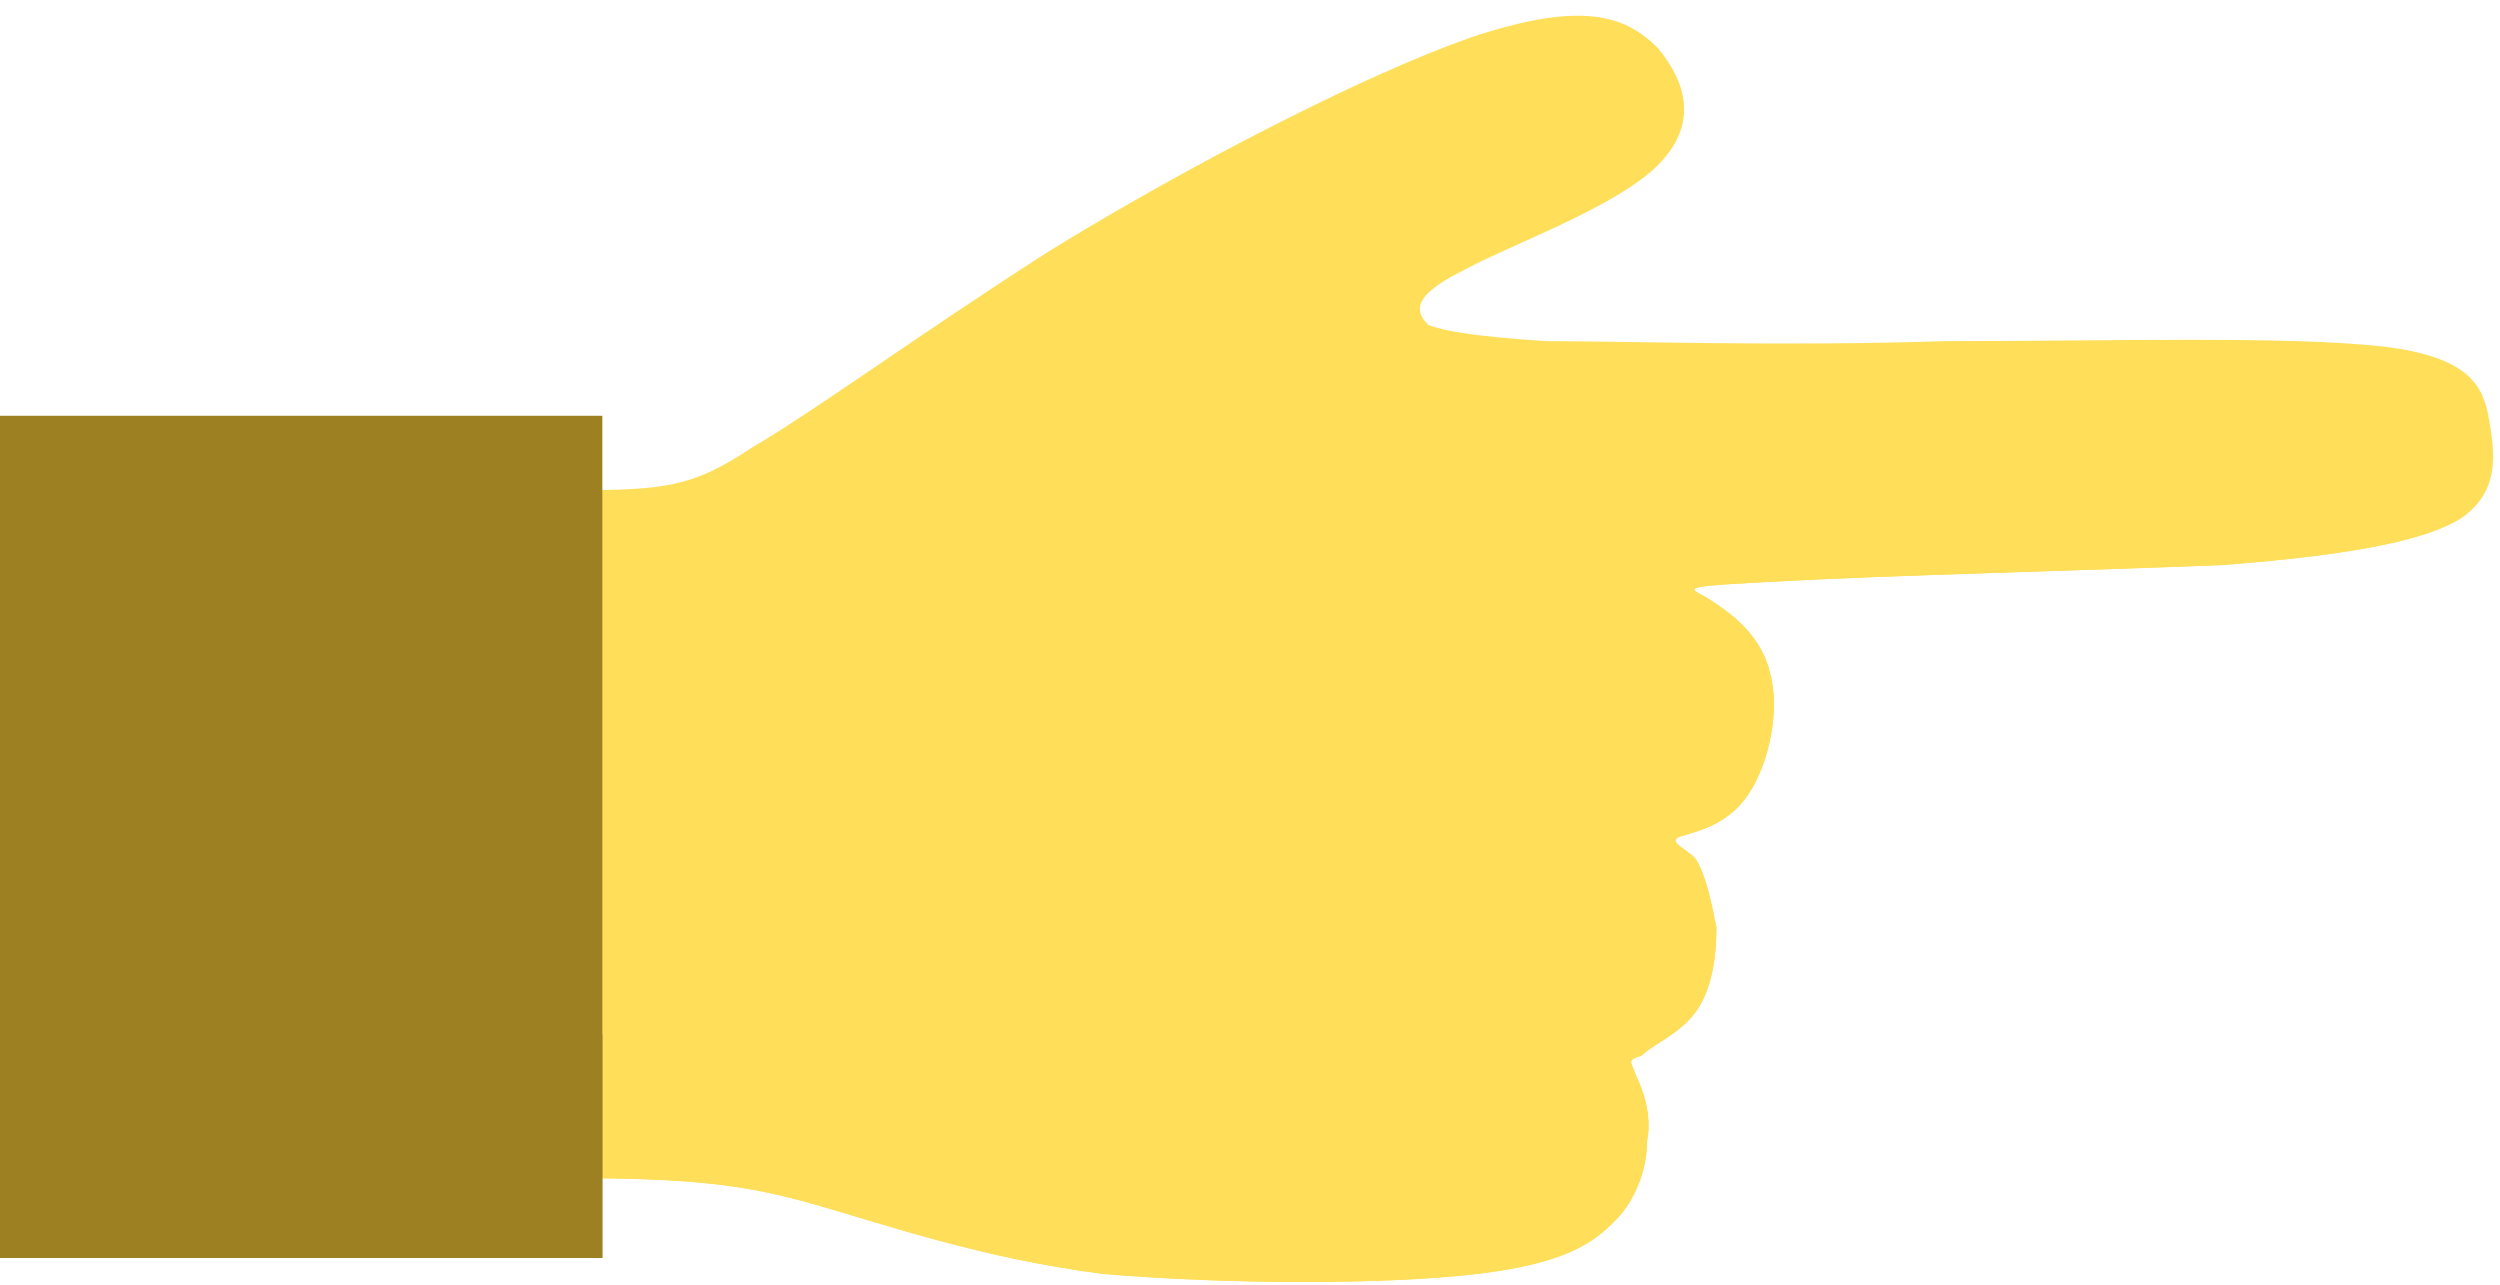 <?xml version="1.0" encoding="UTF-8" standalone="no"?><svg xmlns="http://www.w3.org/2000/svg" xmlns:xlink="http://www.w3.org/1999/xlink" clip-rule="evenodd" fill="#000000" fill-rule="evenodd" height="241" image-rendering="optimizeQuality" preserveAspectRatio="xMidYMid meet" shape-rendering="geometricPrecision" text-rendering="geometricPrecision" version="1" viewBox="0.0 -3.0 469.0 241.0" width="469" zoomAndPan="magnify"><g><g><g id="change1_1"><path d="M25 216c-19,-1 -19,-3 -19,-24 -1,-21 -1,-60 0,-80 0,-20 0,-20 19,-21 18,0 56,-1 77,-2 22,0 27,0 39,-8 12,-7 31,-21 56,-37 26,-16 59,-33 79,-40 21,-7 29,-4 35,2 5,6 8,14 0,22 -8,8 -28,15 -37,20 -10,5 -8,8 -6,10 3,1 7,2 22,3 16,0 44,1 75,0 31,0 64,-1 82,1 17,2 19,8 20,14 1,6 2,13 -5,18 -6,4 -19,7 -45,9 -25,1 -64,2 -82,3 -19,1 -19,1 -15,3 3,2 10,6 12,14 2,7 0,17 -4,23 -4,6 -10,7 -13,8 -2,1 1,2 3,4 2,3 3,8 4,13 0,6 -1,12 -4,16 -3,4 -8,6 -10,8 -3,1 -2,1 -1,4 1,2 3,7 2,12 0,5 -2,11 -6,15 -4,4 -9,8 -26,10 -17,2 -46,2 -70,0 -23,-3 -40,-9 -54,-13 -14,-4 -24,-5 -48,-5 -24,-1 -62,0 -80,-2z" fill="#ffde59"/></g><g id="change2_1"><path d="M25 216c-18,-1 -19,-3 -19,-20 11,1 24,3 37,4 22,2 44,2 58,-1 14,-2 19,-7 22,-10 3,-2 3,-2 4,1 2,2 6,9 18,15 12,7 32,14 50,19 17,4 33,6 48,7 16,0 32,-1 41,-3 10,-1 13,-2 15,-6 3,-3 5,-8 5,-13 0,-5 -3,-9 -5,-11 -2,-3 -3,-3 -1,-4 2,-2 7,-3 11,-6 4,-3 7,-7 7,-12 0,-5 -2,-11 -5,-16 -4,-4 -7,-7 -8,-8 0,-1 3,-1 6,-2 3,-1 7,-3 11,-6 3,-2 6,-6 7,-10 1,-5 0,-11 -6,-16 -6,-5 -17,-11 -21,-13 -4,-3 -2,-3 12,-4 13,-1 38,-2 53,-3 15,-2 20,-3 22,-4 2,0 1,0 11,0 10,0 30,1 44,-1 12,-2 19,-6 25,-12 1,4 0,9 -5,13 -6,4 -19,7 -45,9 -25,1 -64,2 -82,3 -19,1 -19,1 -15,3 3,2 10,6 12,14 2,7 0,17 -4,23 -4,6 -10,7 -13,8 -2,1 1,2 3,4 2,3 3,8 4,13 0,6 -1,12 -4,16 -3,4 -8,6 -10,8 -3,1 -2,1 -1,4 1,2 3,7 2,12 0,5 -2,11 -6,15 -4,4 -9,8 -26,10 -17,2 -46,2 -70,0 -23,-3 -40,-9 -54,-13 -14,-4 -24,-5 -48,-5 -24,-1 -62,0 -80,-2z" fill="#ffde59"/></g><path d="M316 155L280 155" fill="none"/><path d="M306 196L271 196" fill="none"/><g id="change3_1"><path d="M113 75L113 233 0 233 0 75z" fill="#9c8021"/></g><g id="change4_1"><path d="M113 191L113 233 0 233 0 191z" fill="#9c8021"/></g></g></g></svg>